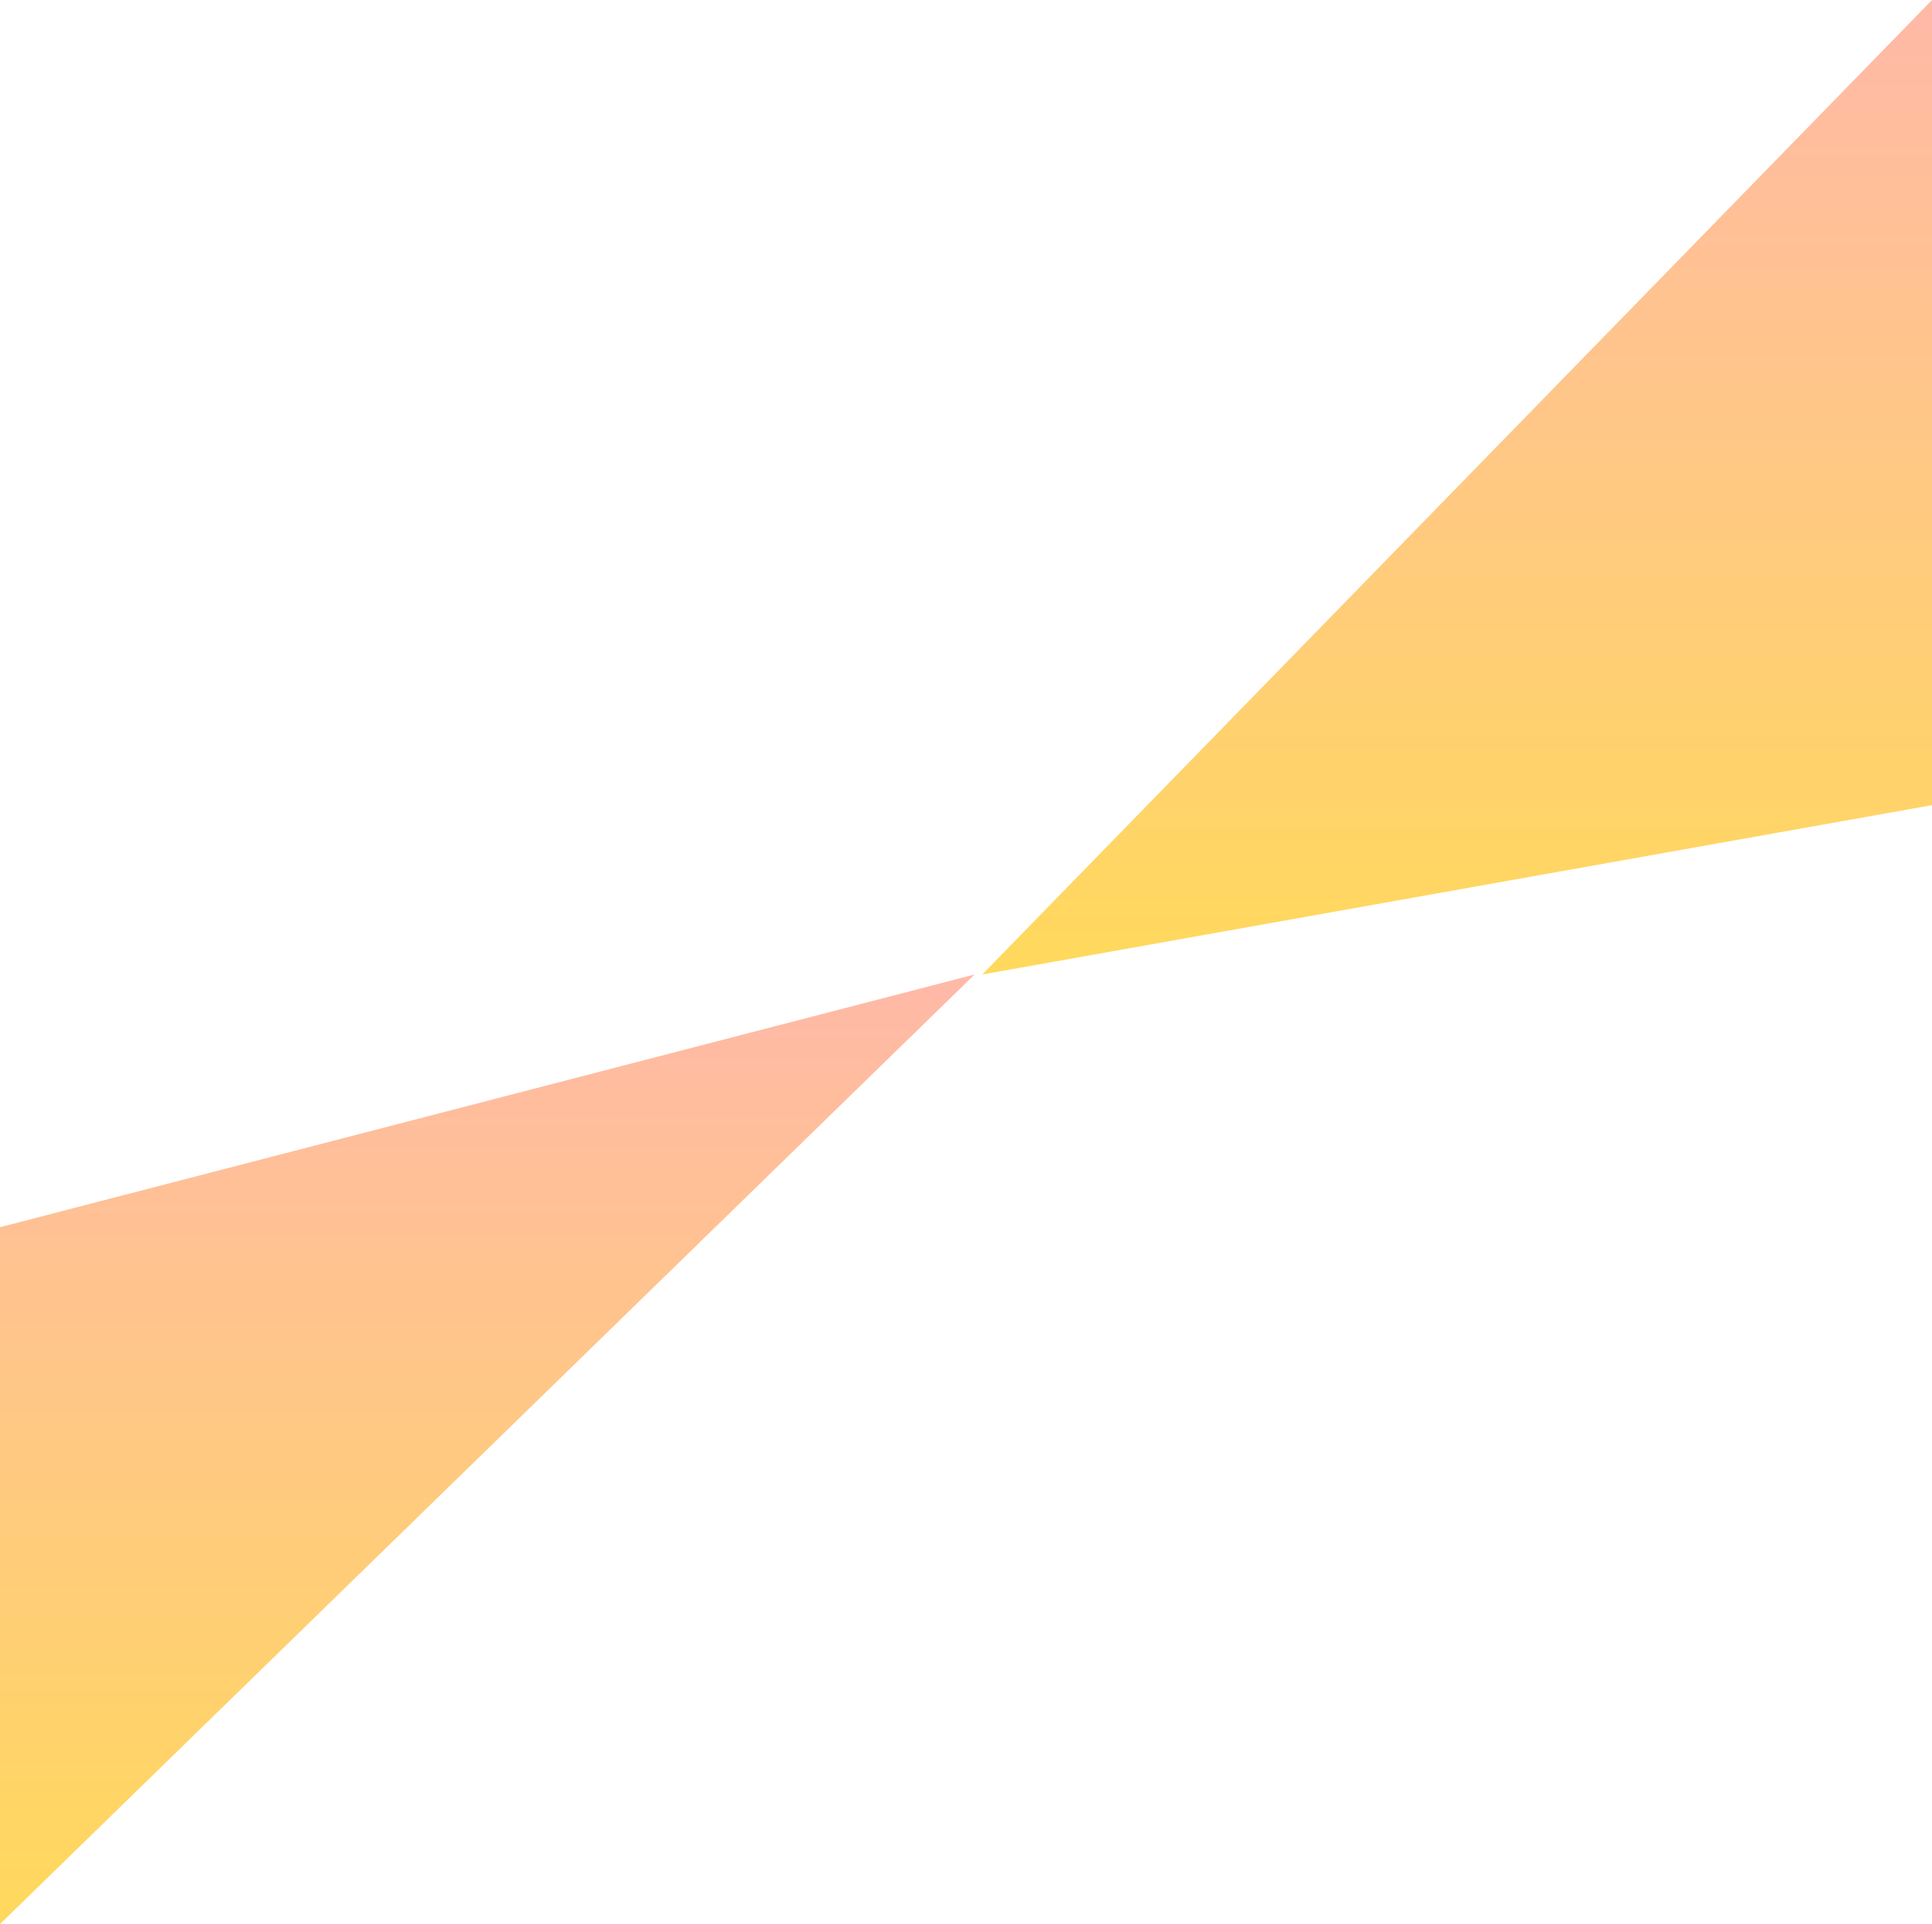 <?xml version="1.0" encoding="UTF-8"?> <svg xmlns="http://www.w3.org/2000/svg" width="1009" height="1005" viewBox="0 0 1009 1005" fill="none"> <path d="M1009 6.10352e-05L513 509L1009 420.551L1009 6.10352e-05Z" fill="url(#paint0_linear_3_15555)"></path> <path d="M0 641L509 509L0 1005L0 641Z" fill="url(#paint1_linear_3_15555)"></path> <defs> <linearGradient id="paint0_linear_3_15555" x1="761" y1="509" x2="761" y2="-10.051" gradientUnits="userSpaceOnUse"> <stop stop-color="#FFD95C"></stop> <stop offset="1" stop-color="#FFB8A9"></stop> </linearGradient> <linearGradient id="paint1_linear_3_15555" x1="254.5" y1="1005" x2="254.5" y2="499.206" gradientUnits="userSpaceOnUse"> <stop stop-color="#FFD95C"></stop> <stop offset="1" stop-color="#FFB8A9"></stop> </linearGradient> </defs> </svg> 